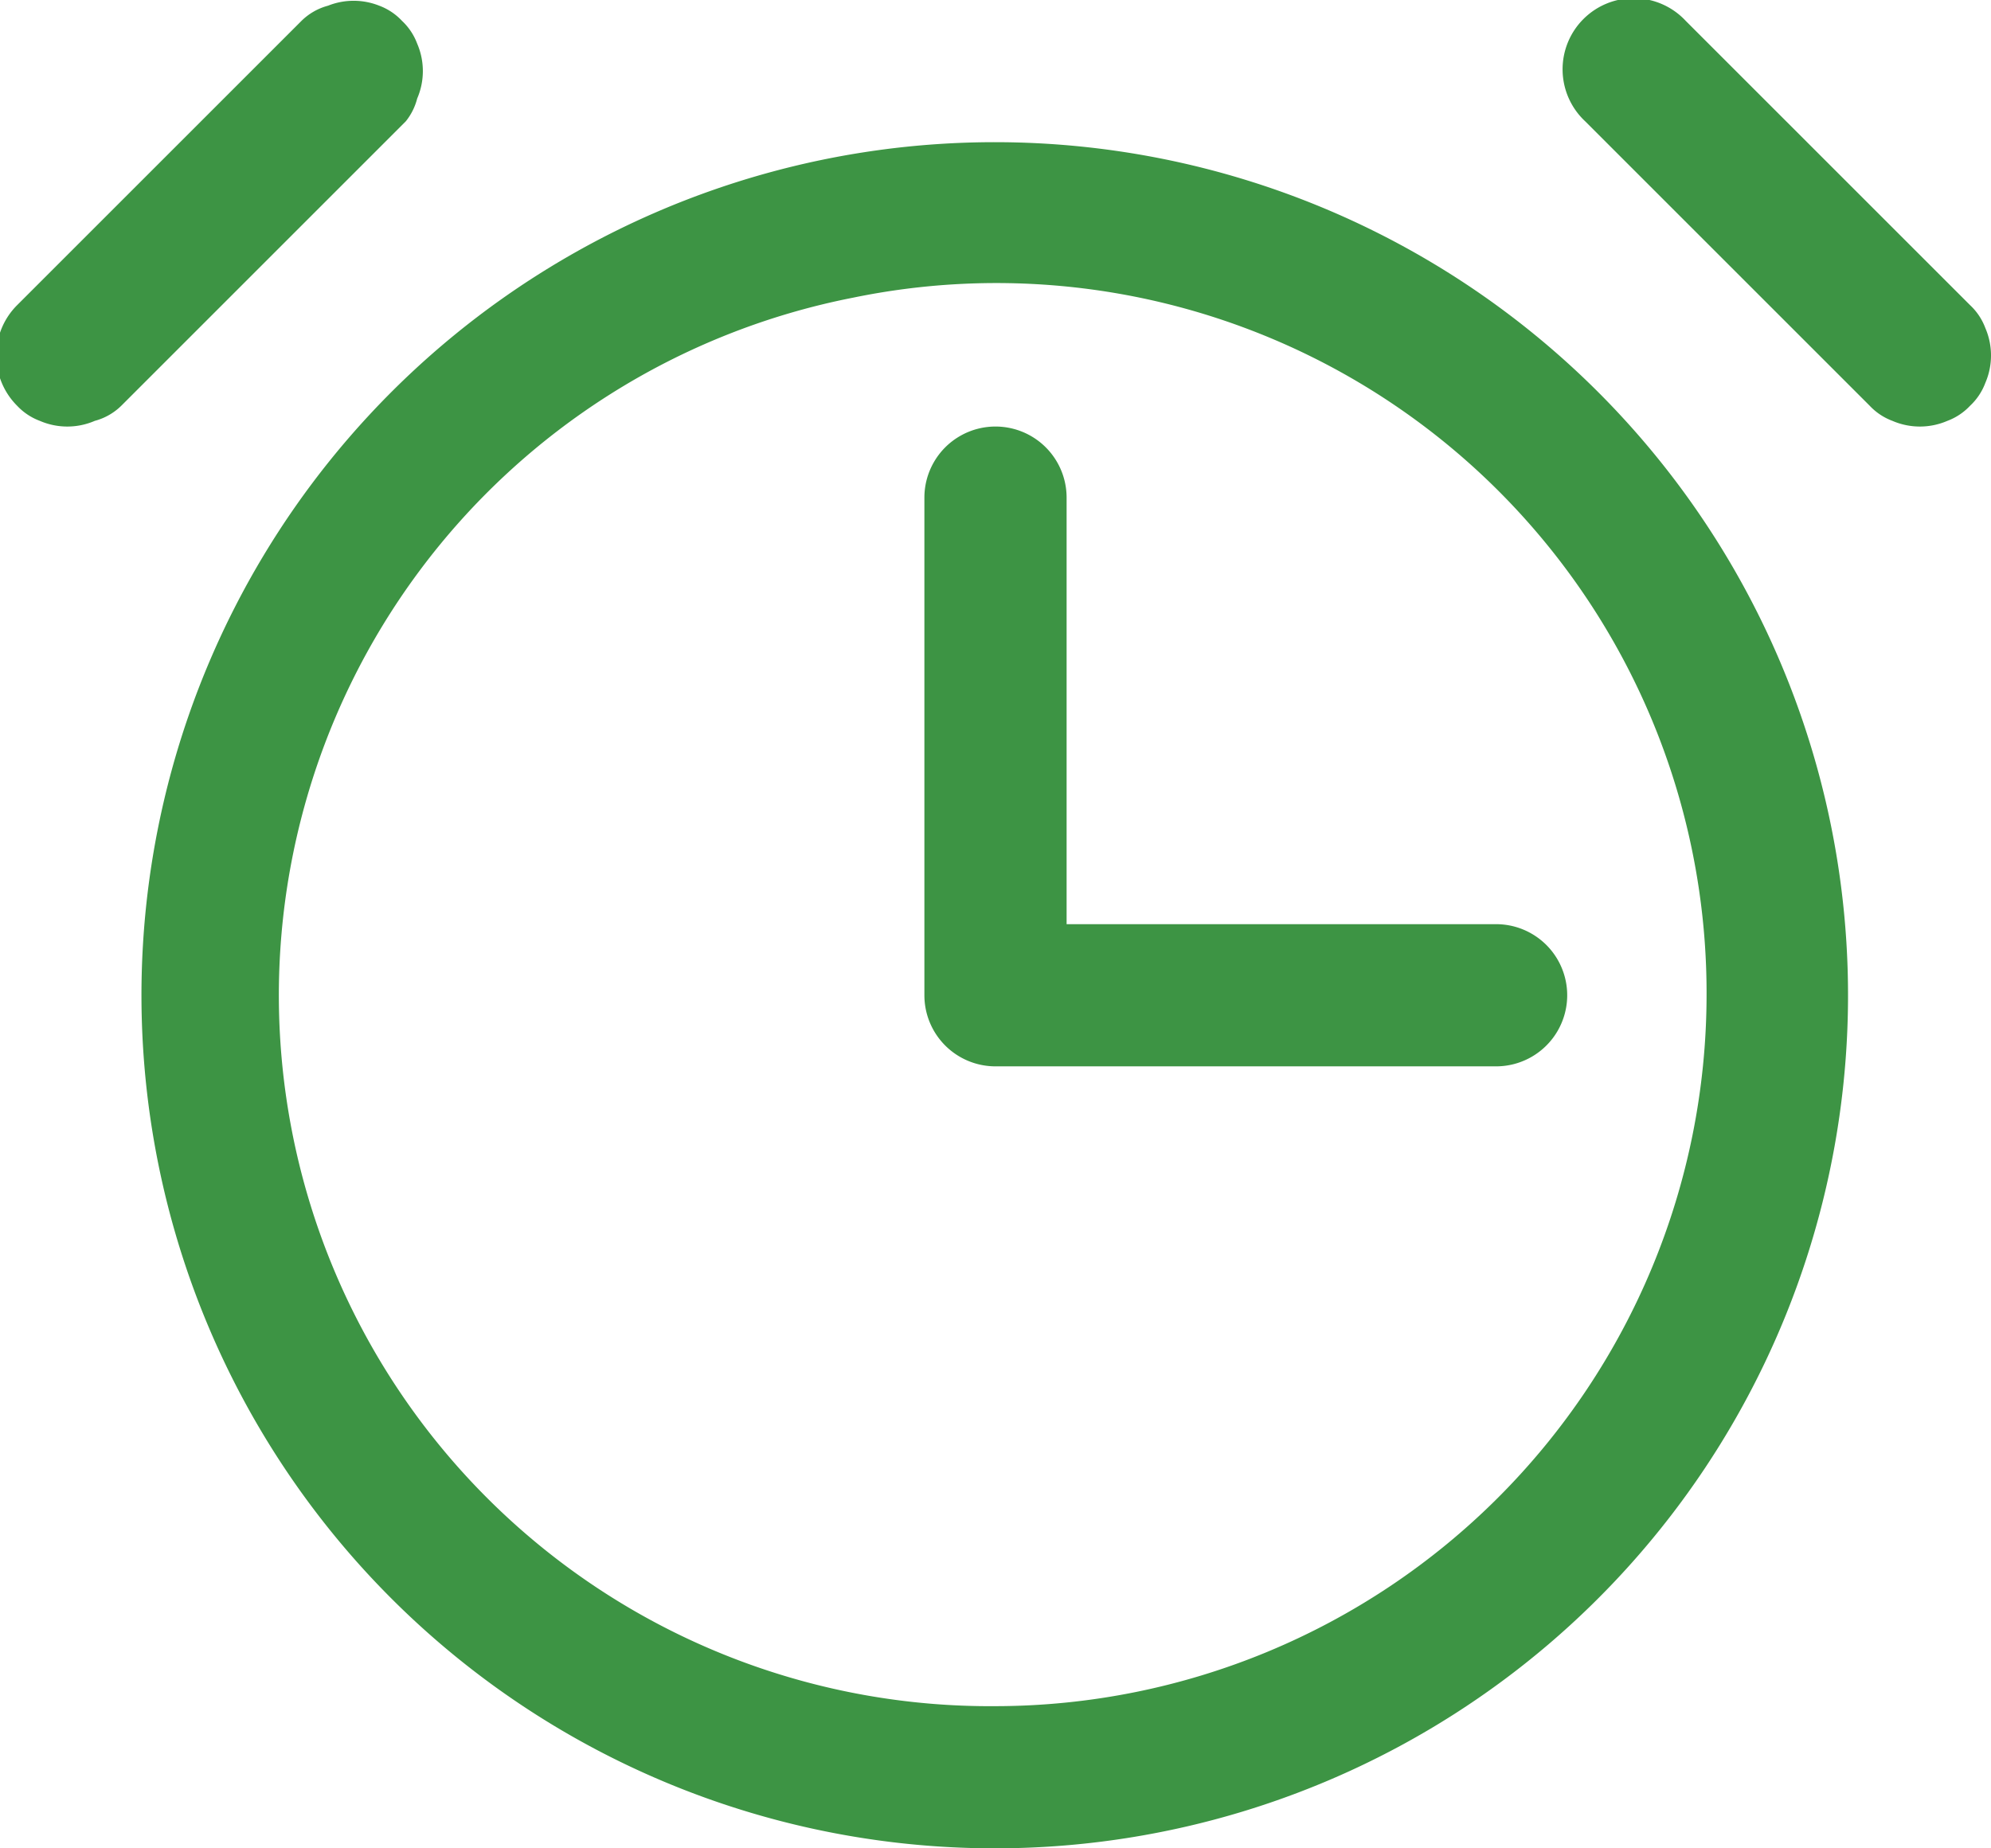 <svg xmlns="http://www.w3.org/2000/svg" viewBox="0 0 21 19.5"><defs><style>.cls-1{fill:#3d9444;}</style></defs><g id="Layer_2" data-name="Layer 2"><g id="Layer_1-2" data-name="Layer 1"><path class="cls-1" d="M10.5,1.5a9,9,0,1,0,6.36,2.64A9,9,0,0,0,10.5,1.5Zm0,16.5A7.5,7.5,0,0,1,9,3.14a7.49,7.49,0,0,1,9,7.36A7.51,7.51,0,0,1,10.5,18ZM4.28,1.28l-3,3A.63.63,0,0,1,1,4.44a.73.73,0,0,1-.58,0,.63.63,0,0,1-.24-.16.75.75,0,0,1,0-1.06l3-3A.63.63,0,0,1,3.46.06.73.73,0,0,1,4,.06a.63.63,0,0,1,.24.16.63.63,0,0,1,.16.24.73.73,0,0,1,0,.58A.63.63,0,0,1,4.28,1.28Zm16.5,3a.63.63,0,0,1-.24.16.73.73,0,0,1-.58,0,.63.63,0,0,1-.24-.16l-3-3A.75.75,0,1,1,17.78.22l3,3a.63.63,0,0,1,.16.24.73.73,0,0,1,0,.58A.63.63,0,0,1,20.78,4.28Zm-5,5.47a.75.75,0,0,1,0,1.5H10.5a.75.75,0,0,1-.75-.75V5.25a.75.75,0,0,1,1.5,0v4.5Z"/></g></g></svg>